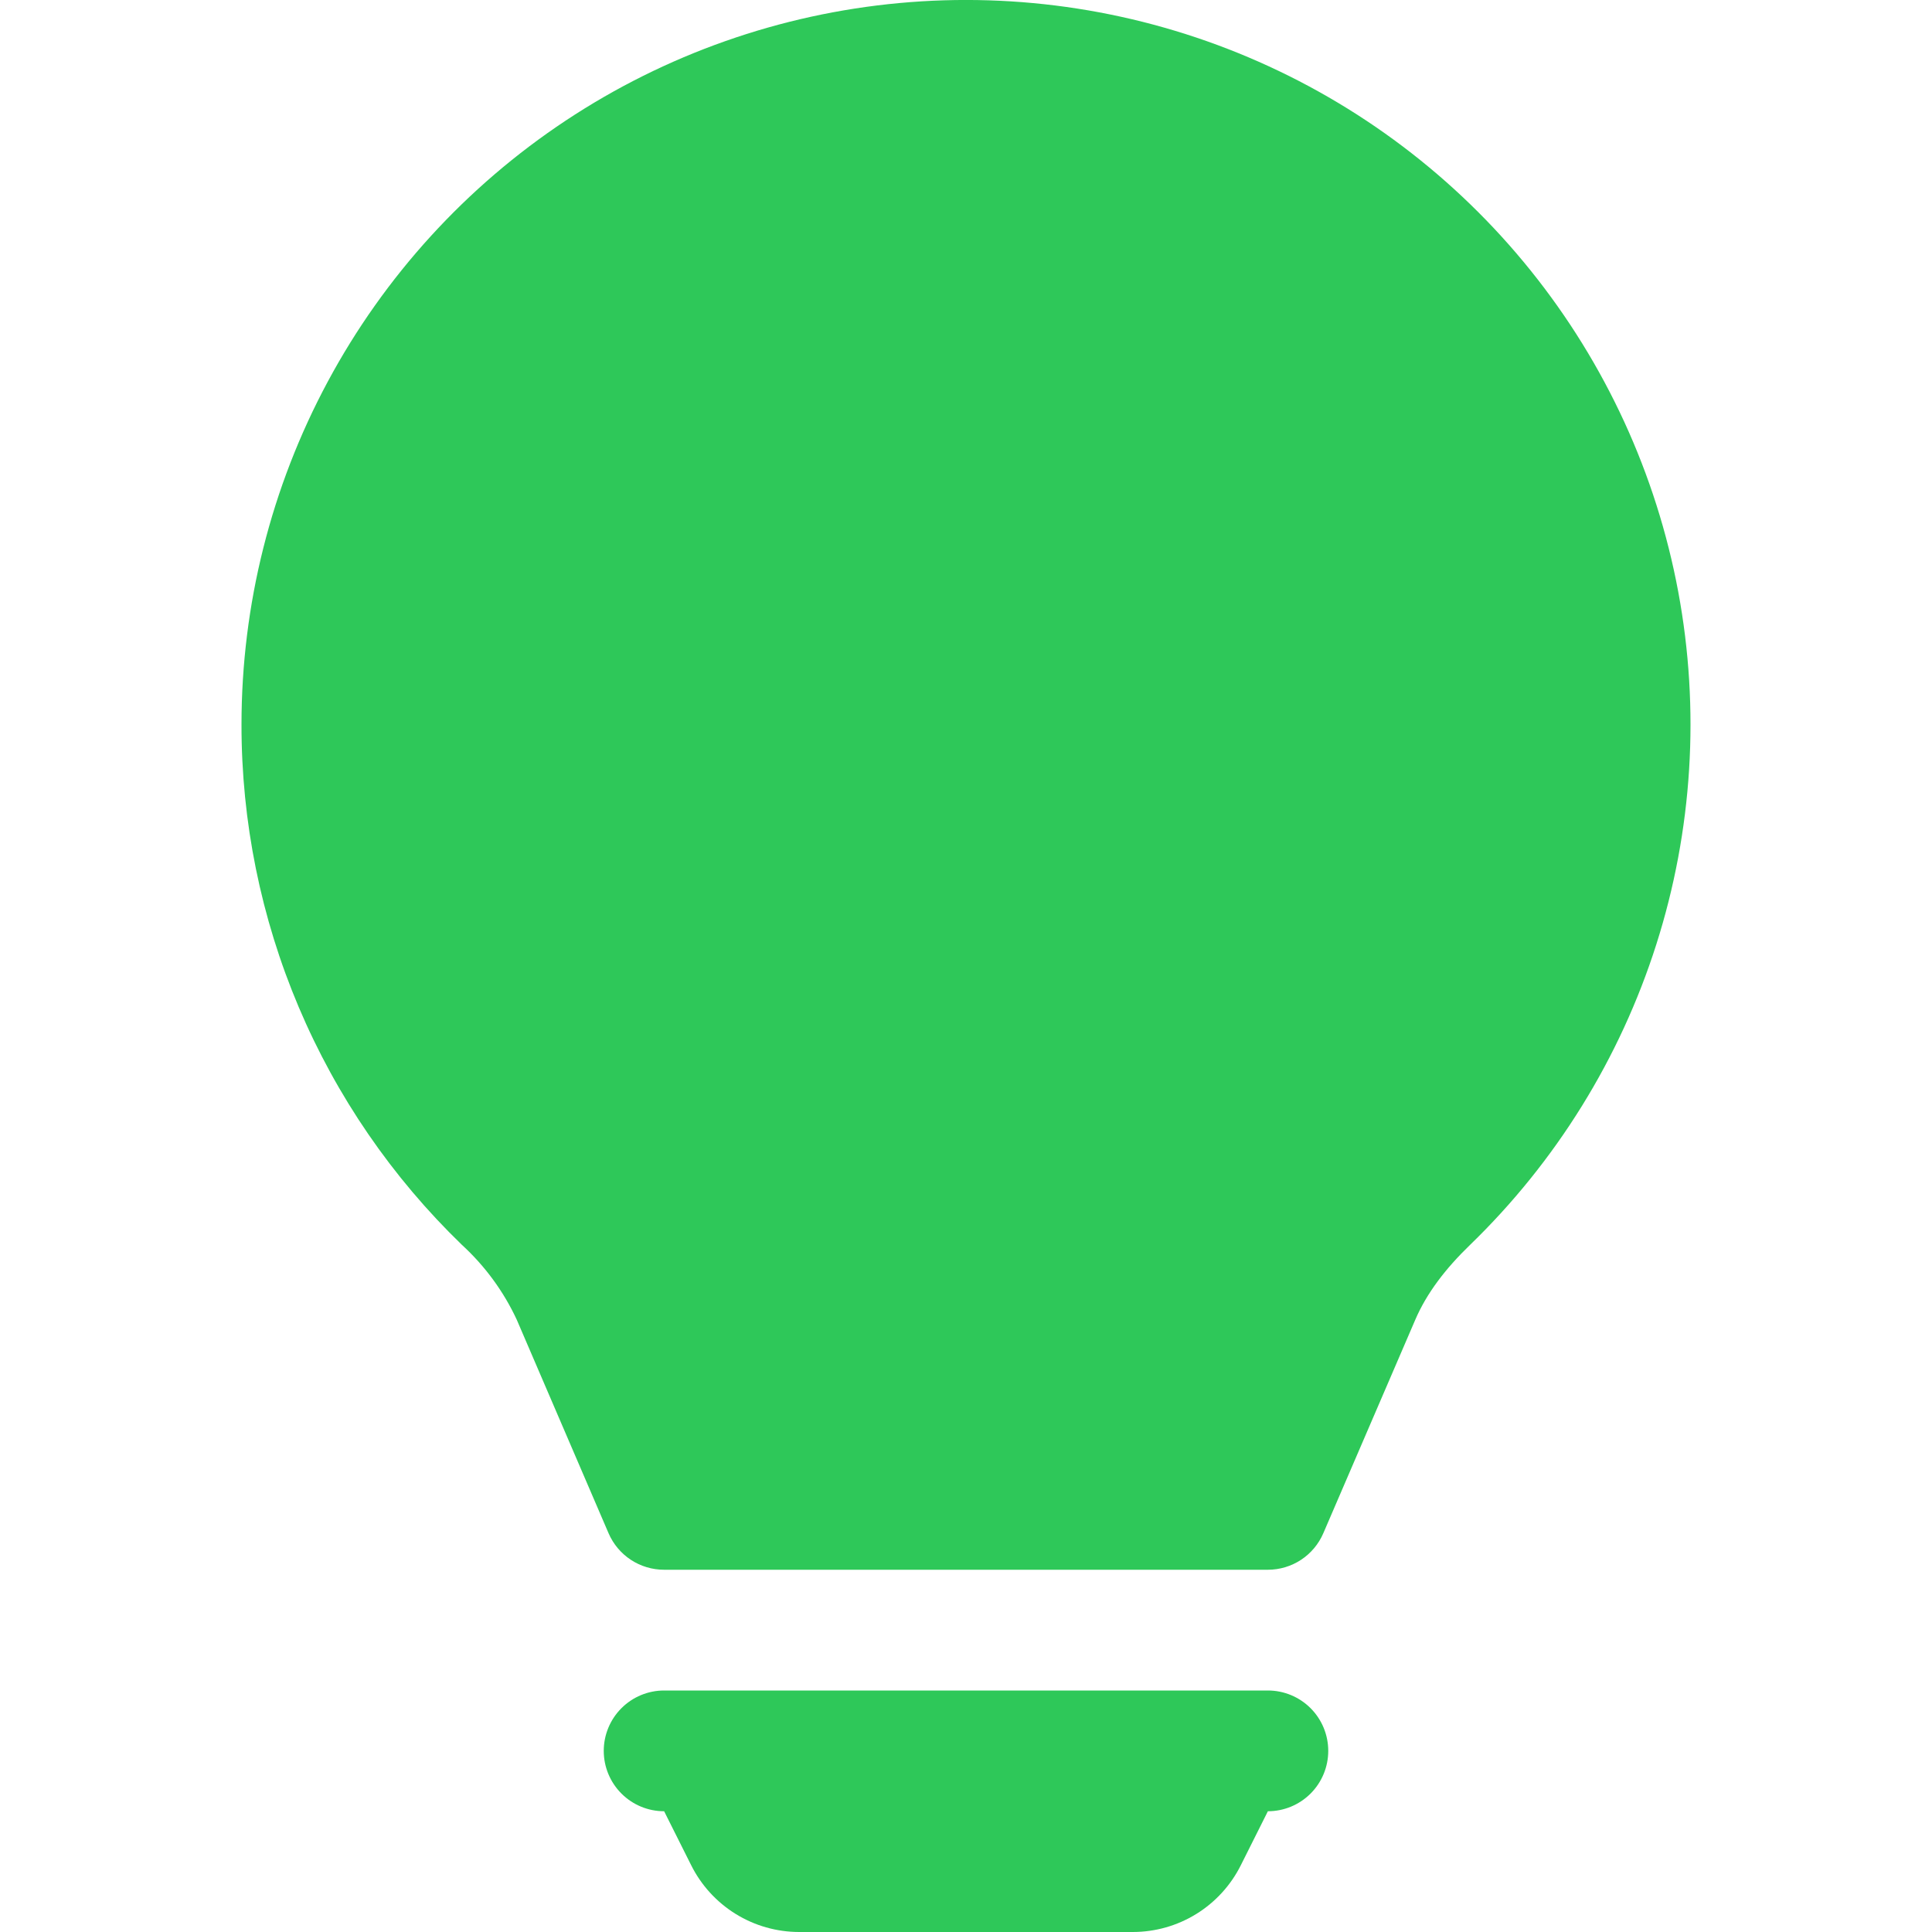 <?xml version="1.0" encoding="UTF-8"?> <svg xmlns="http://www.w3.org/2000/svg" width="128" height="128" viewBox="0 0 128 128" fill="none"> <g clip-path="url(#clip0_355_230)"> <path d="M16 48C16 40.074 17.962 32.271 21.713 25.288C25.463 18.305 30.884 12.359 37.492 7.982C44.1 3.605 51.689 0.932 59.582 0.202C67.475 -0.527 75.425 0.709 82.723 3.801C90.022 6.893 96.441 11.744 101.408 17.921C106.375 24.098 109.734 31.409 111.187 39.201C112.64 46.993 112.14 55.024 109.733 62.576C107.326 70.128 103.086 76.966 97.392 82.48C95.768 84.048 94.52 85.68 93.768 87.432L87.672 101.584C87.363 102.301 86.85 102.912 86.198 103.342C85.545 103.771 84.781 104 84 104H44C43.218 104.001 42.452 103.773 41.798 103.344C41.144 102.914 40.63 102.303 40.32 101.584L34.232 87.424C33.36 85.554 32.129 83.874 30.608 82.48C25.981 78.009 22.303 72.652 19.793 66.728C17.283 60.803 15.993 54.434 16 48ZM40 116C40 114.939 40.422 113.922 41.172 113.172C41.922 112.421 42.939 112 44 112H84C85.061 112 86.078 112.421 86.829 113.172C87.579 113.922 88 114.939 88 116C88 117.061 87.579 118.078 86.829 118.828C86.078 119.579 85.061 120 84 120L82.208 123.576C81.544 124.905 80.523 126.022 79.26 126.804C77.997 127.585 76.541 127.999 75.056 128H52.944C51.459 127.999 50.003 127.585 48.74 126.804C47.477 126.022 46.456 124.905 45.792 123.576L44 120C42.939 120 41.922 119.579 41.172 118.828C40.422 118.078 40 117.061 40 116Z" fill="#2EC859"></path> </g> <defs> <clipPath id="clip0_355_230"> <rect width="32" height="32" fill="white" transform="scale(4)"></rect> </clipPath> </defs> </svg> 